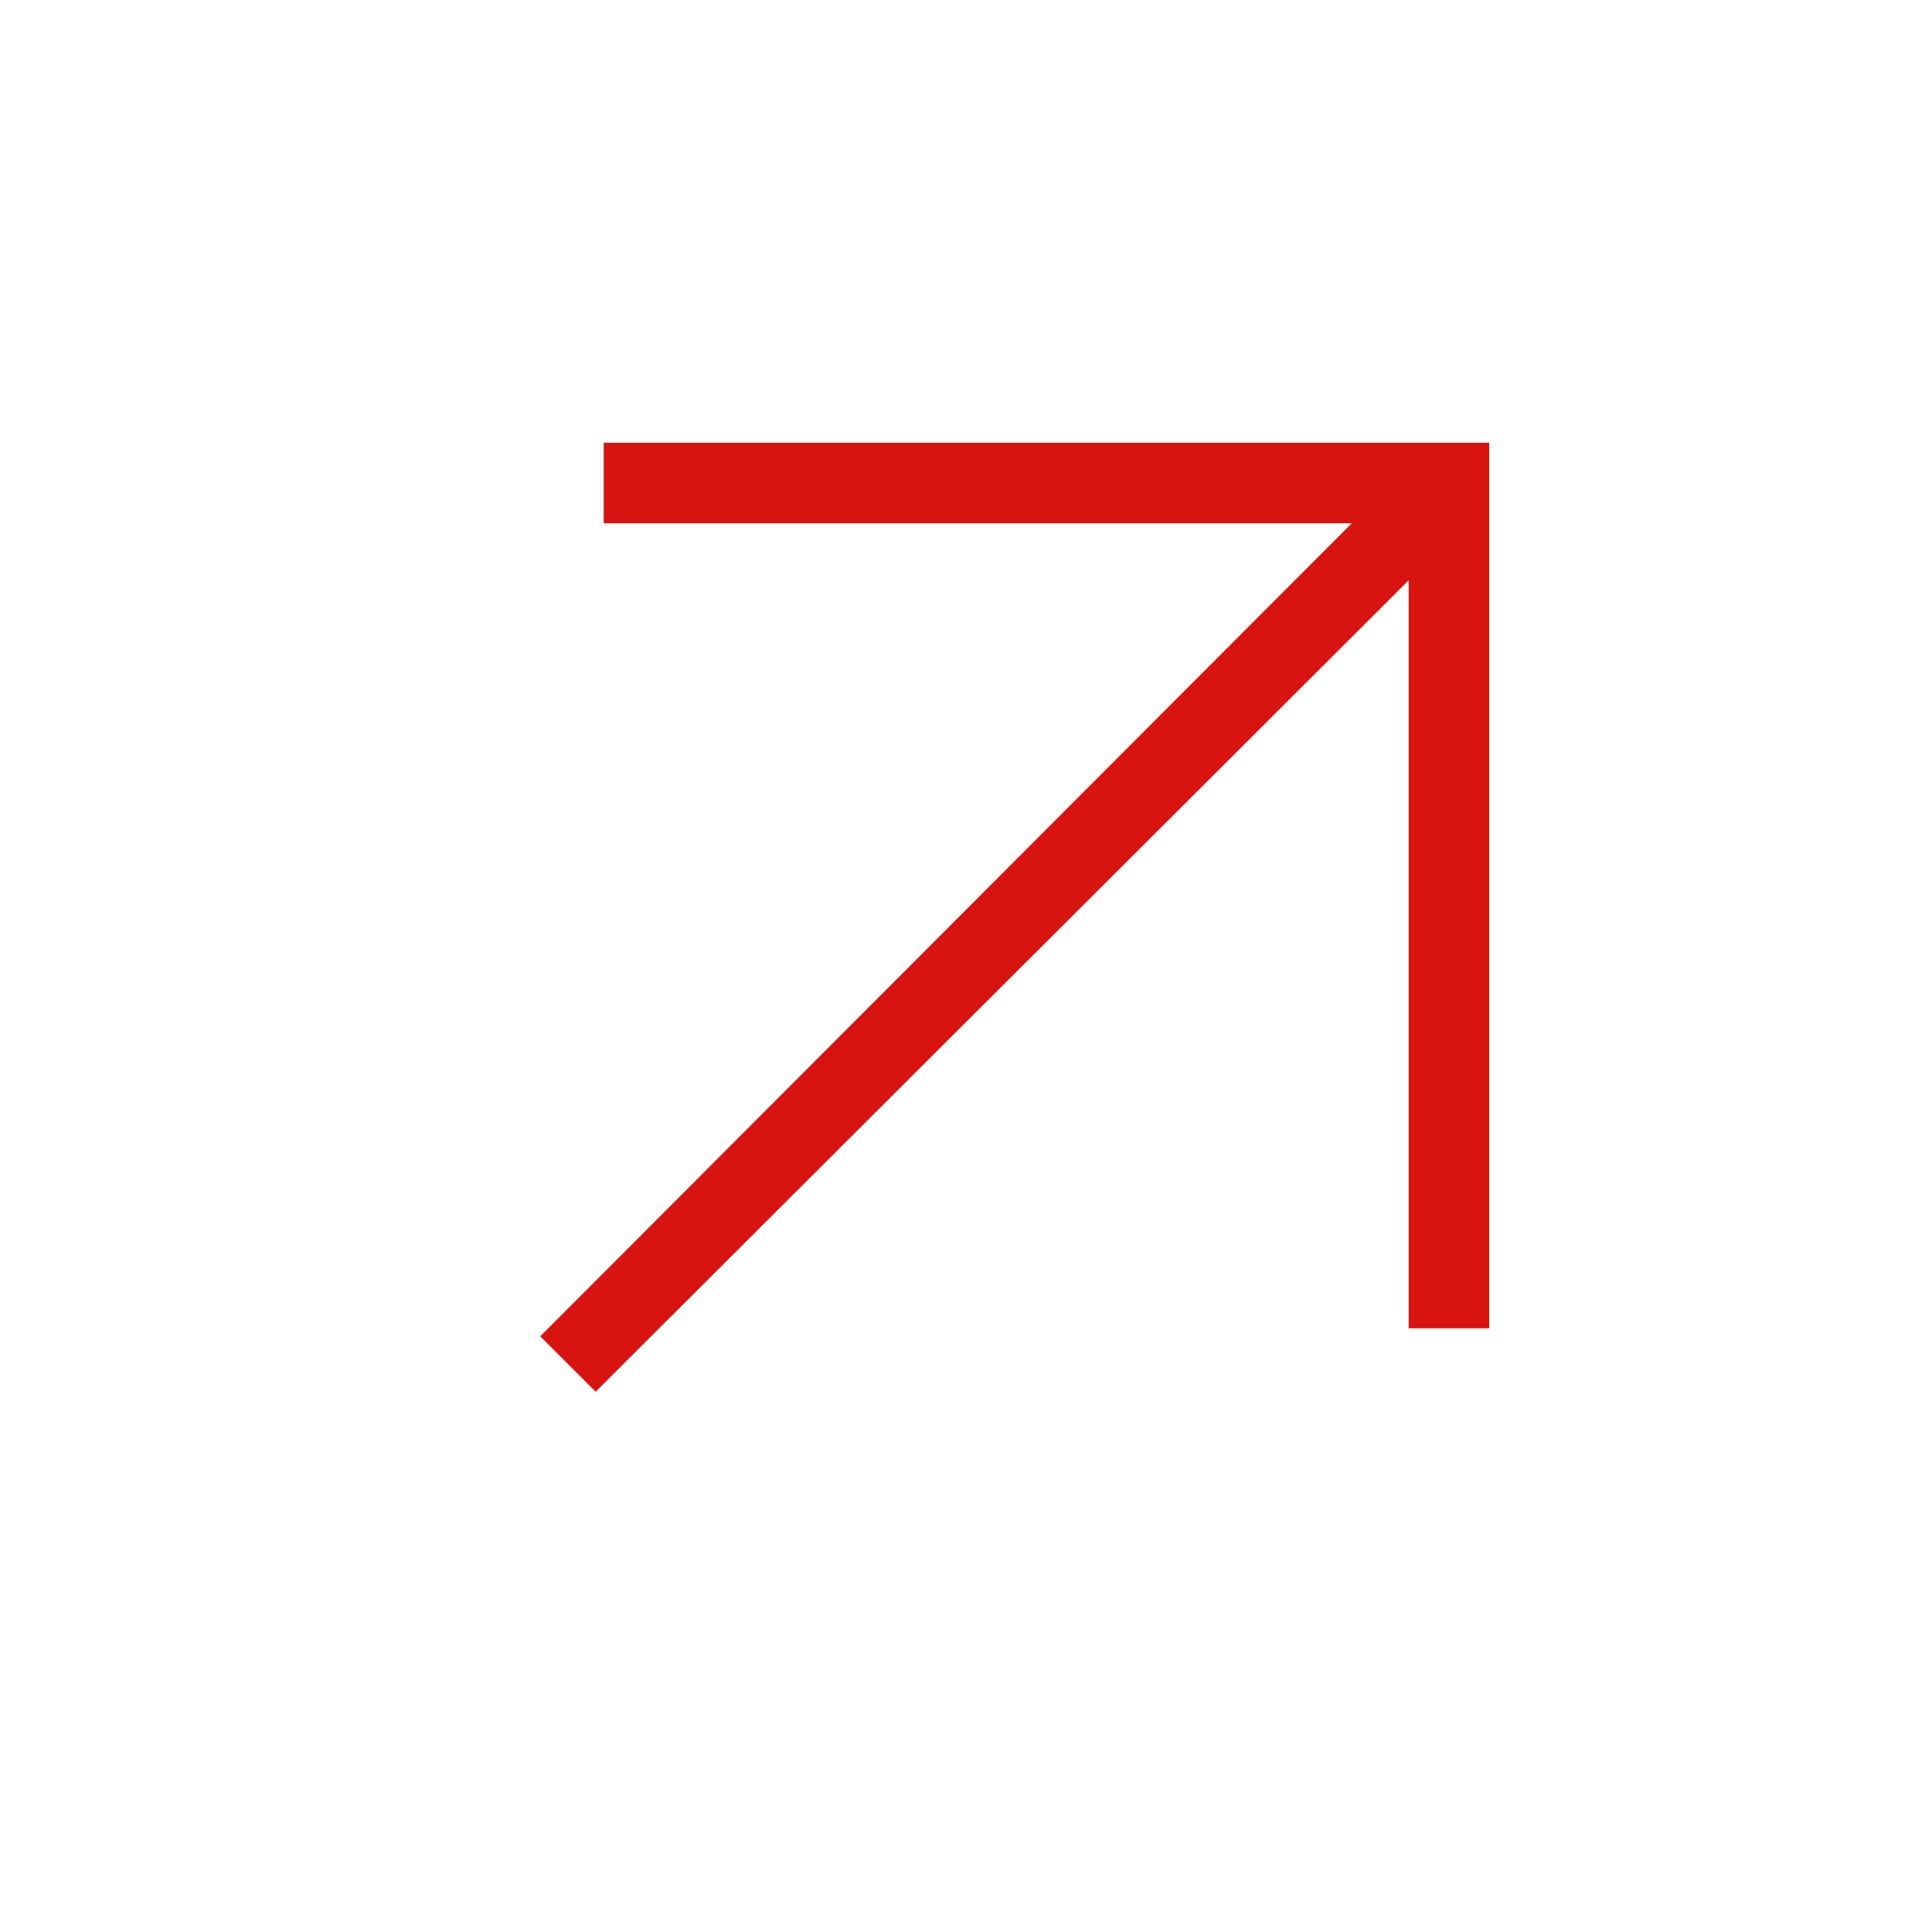 <?xml version="1.0" encoding="UTF-8"?> <svg xmlns="http://www.w3.org/2000/svg" width="40" height="40" viewBox="0 0 40 40" fill="none"> <path d="M12.332 28.814L29.165 12.014V27.5H30.832V9.167H12.499V10.834H27.987L11.185 27.667L12.332 28.814Z" fill="#D81410"></path> </svg> 
